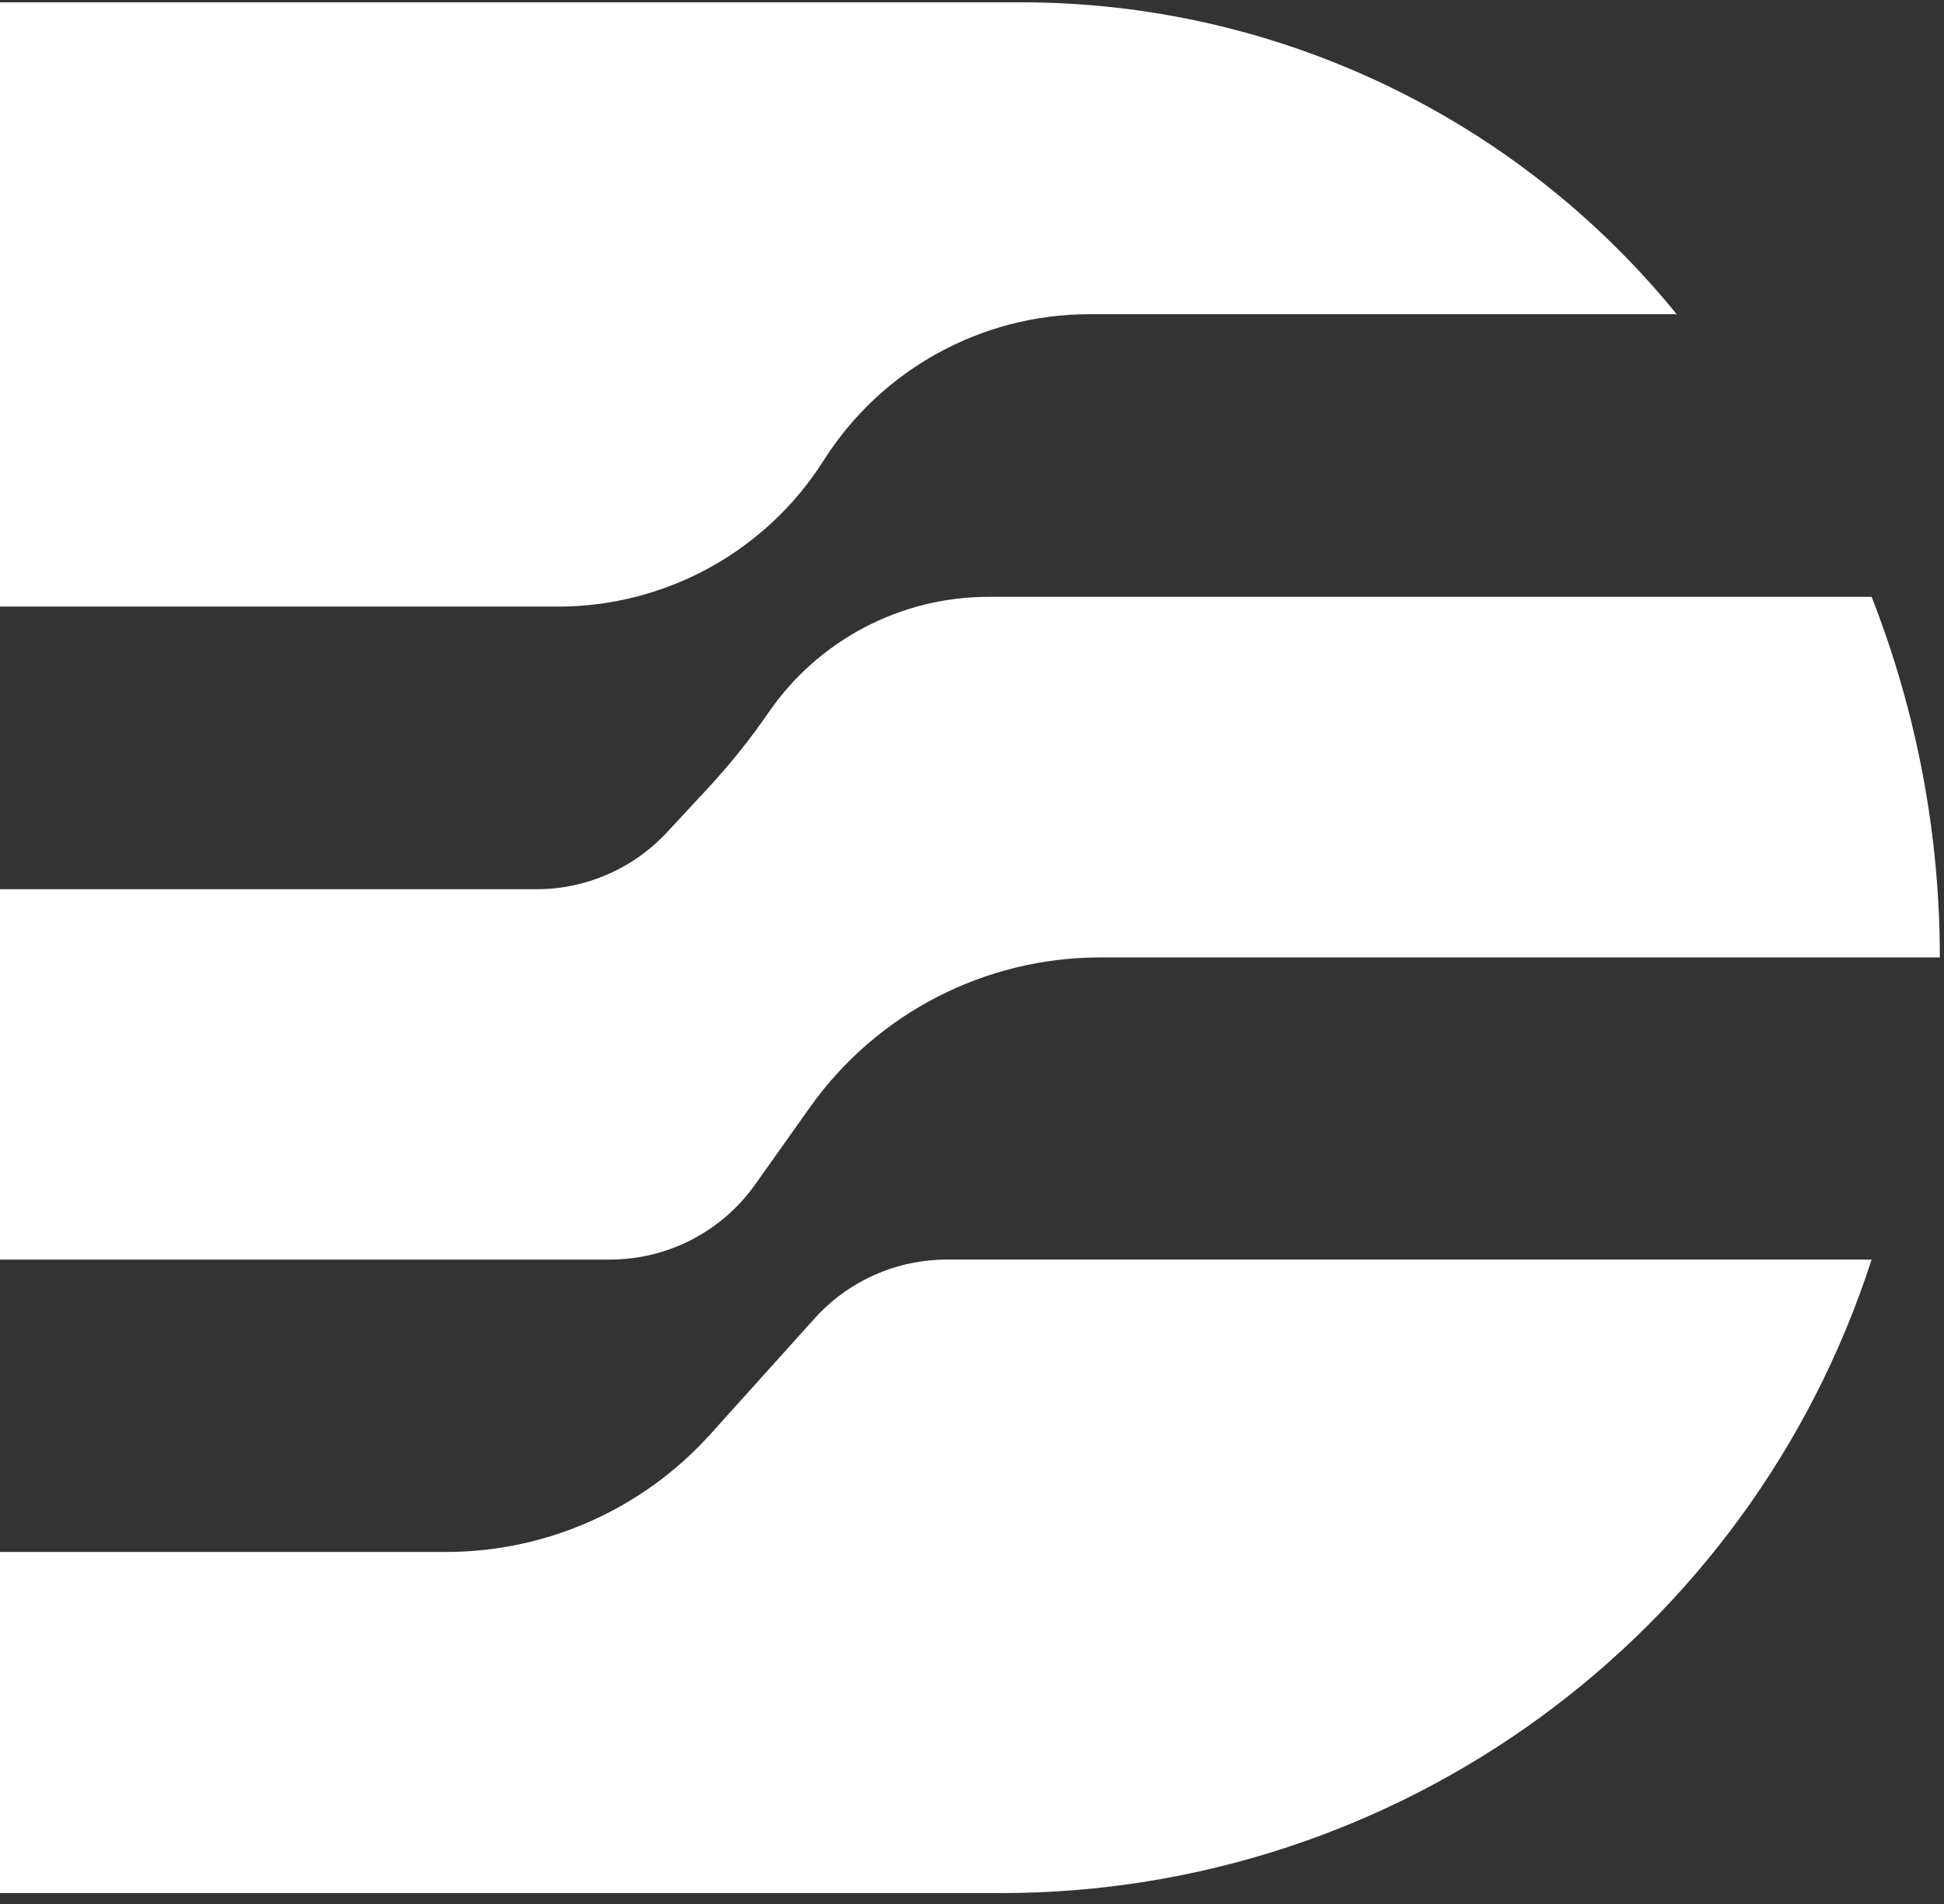 <svg width="147" height="144" viewBox="0 0 147 144" fill="none" xmlns="http://www.w3.org/2000/svg">
<rect x="0" y="0" width="147" height="144" fill="#333333" stroke="none"/>
<path d="M0 143.176V117.377H33.714C41.344 117.377 48.616 114.139 53.72 108.467L61.594 99.719C64.146 96.883 67.782 95.264 71.597 95.264H141.526C132.299 123.824 105.709 143.176 75.696 143.176H0Z" fill="white"/>
<path d="M0 45.877V0.175H77.227C96.455 0.175 114.659 8.84 126.784 23.763H82.377C74.228 23.763 66.646 27.936 62.286 34.82C57.926 41.704 50.345 45.877 42.196 45.877H0Z" fill="white"/>
<path d="M0 95.263V67.253H40.57C44.312 67.253 47.885 65.695 50.431 62.952L53.508 59.639C55.181 57.837 56.72 55.916 58.113 53.89C61.879 48.412 68.101 45.139 74.748 45.139H141.526L141.61 45.354C144.965 53.981 146.686 63.156 146.686 72.412H83.192C74.471 72.412 66.29 76.638 61.243 83.75L57.096 89.594C54.572 93.15 50.481 95.263 46.121 95.263H0Z" fill="white"/>
</svg>
